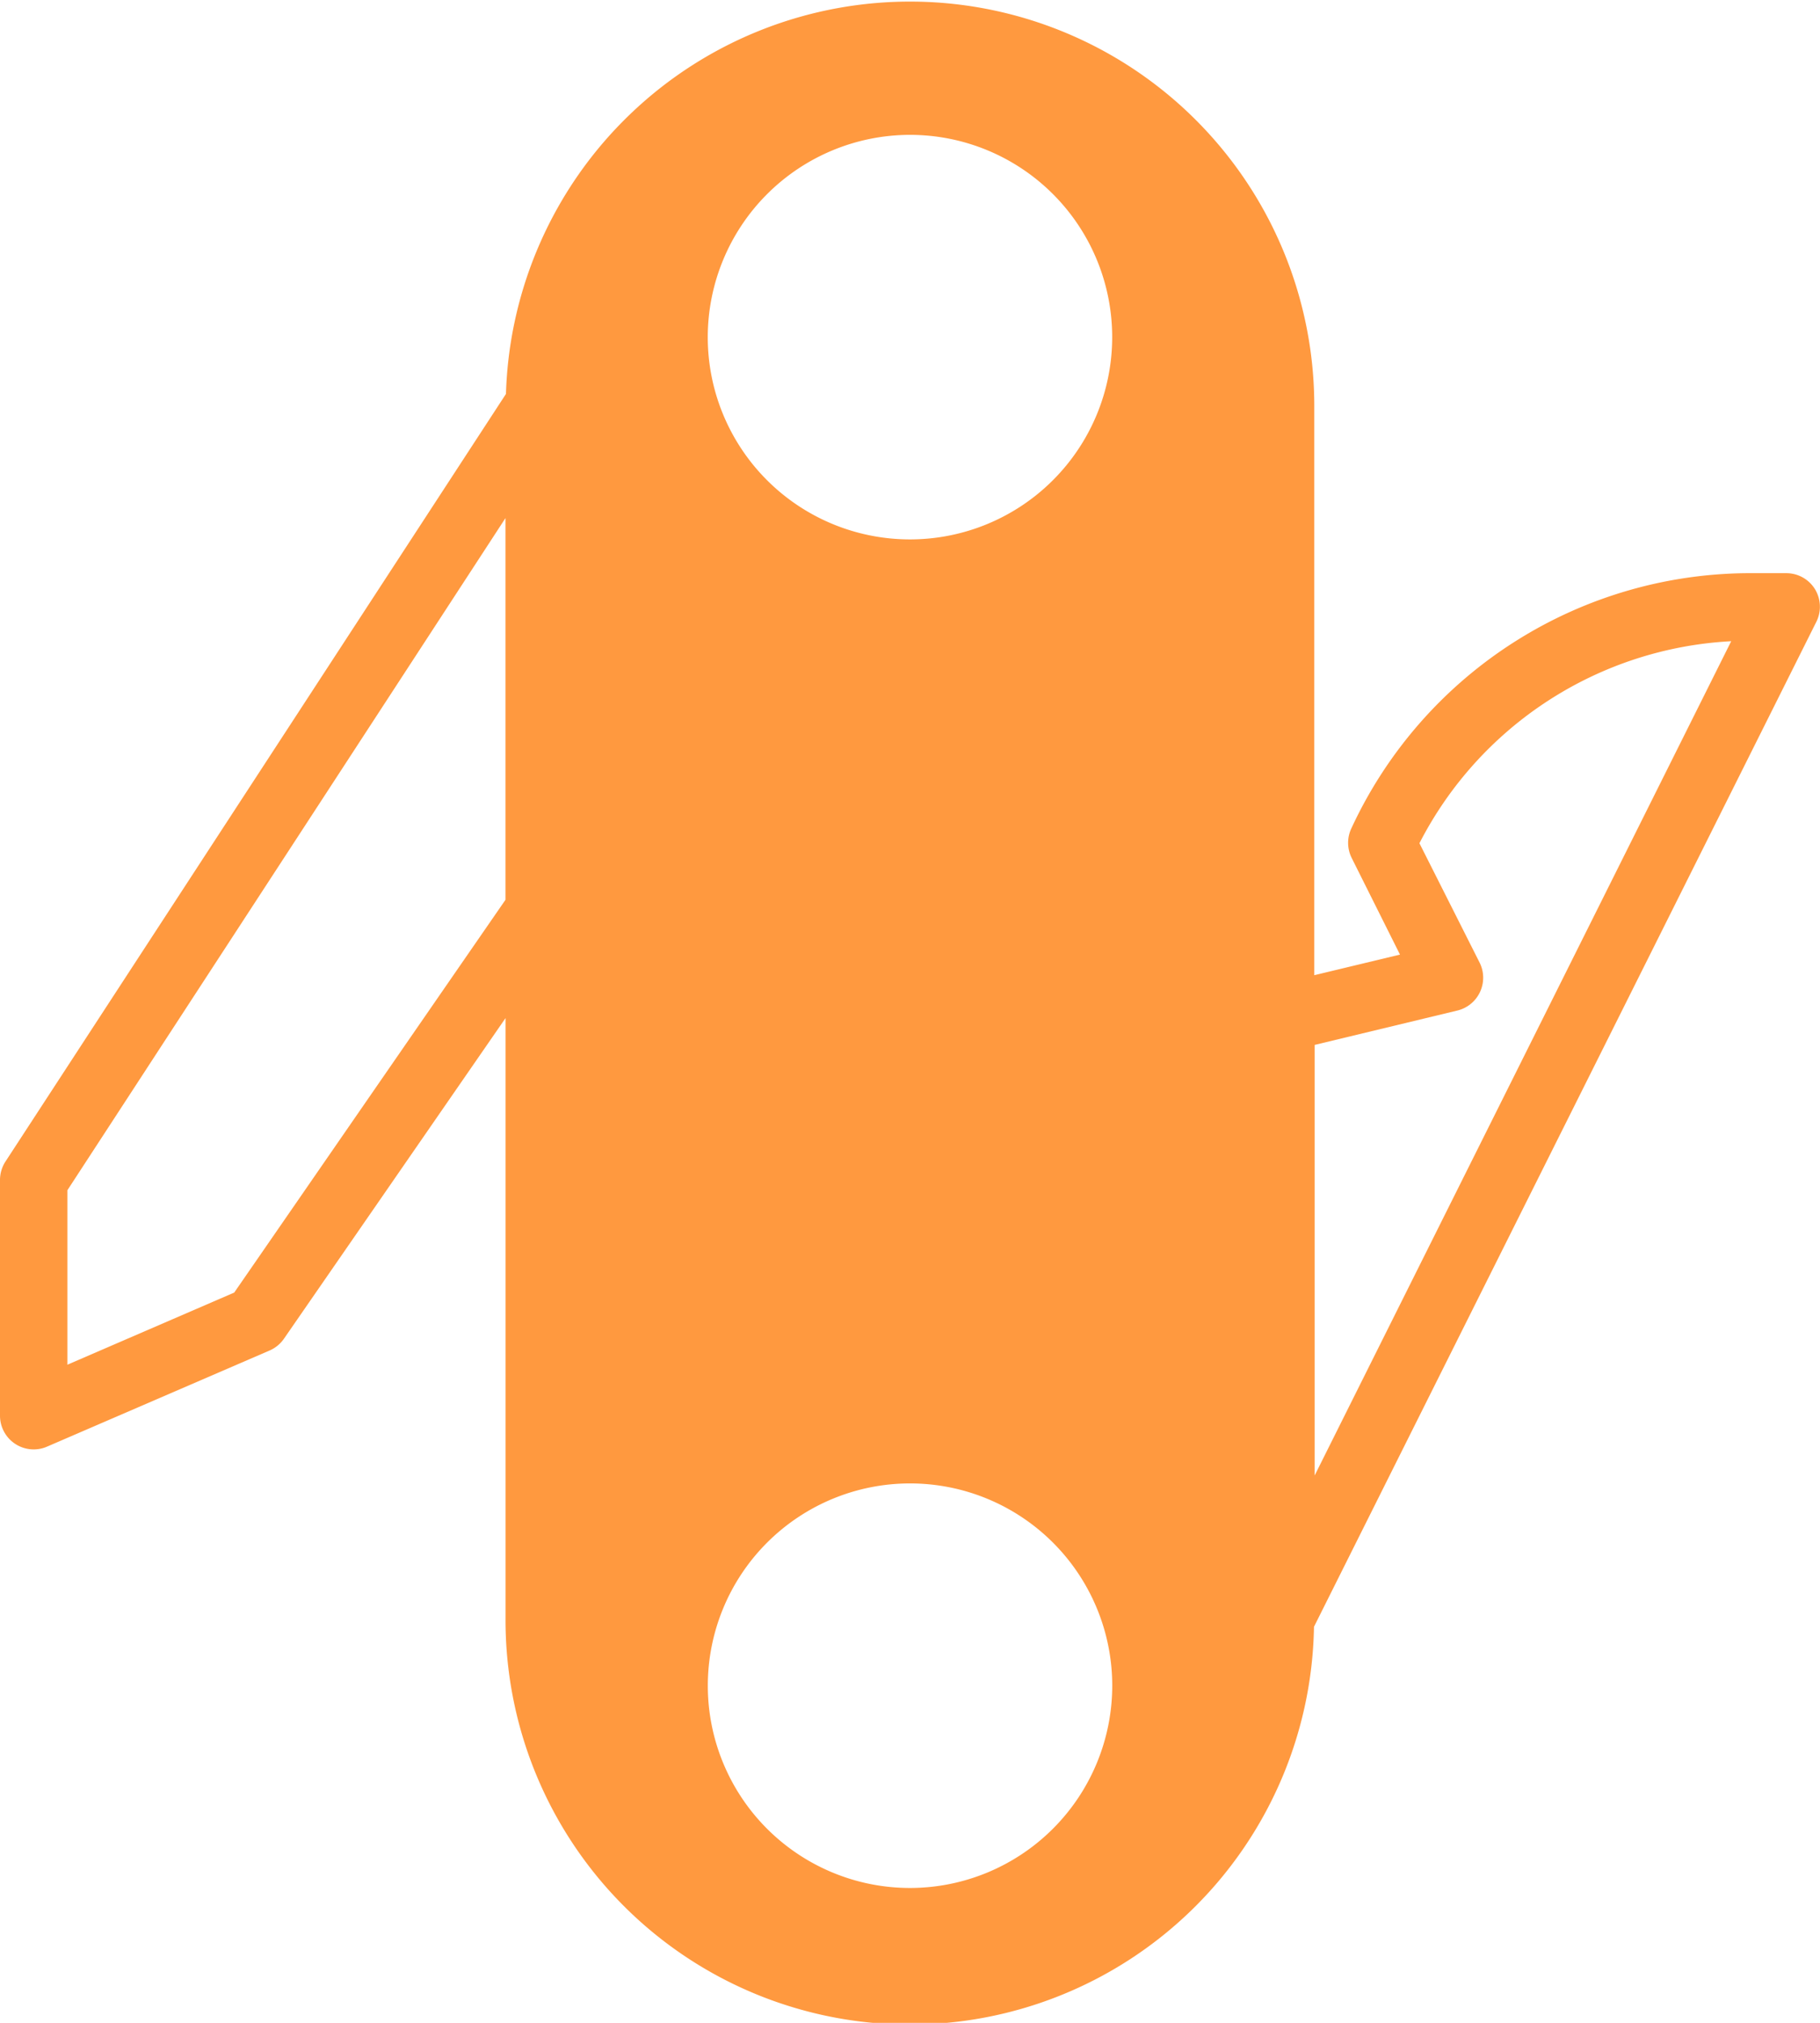 <svg xmlns="http://www.w3.org/2000/svg" width="30.133" height="33.481" viewBox="0 0 30.133 33.481">
  <path id="Tracé_12005" data-name="Tracé 12005" d="M55.649,9.752a.557.557,0,0,0-.474-.265h-.533A7.28,7.28,0,0,0,47.978,13.7a.562.562,0,0,0,0,.5l.8,1.6-1.419.341V6.7a6.693,6.693,0,0,0-13.383-.18L25.689,19.226a.563.563,0,0,0-.09.3v3.906a.558.558,0,0,0,.558.558.551.551,0,0,0,.221-.046l3.689-1.593a.56.56,0,0,0,.238-.2l3.664-5.3v9.928a6.693,6.693,0,0,0,13.385.147l8.319-16.637A.559.559,0,0,0,55.649,9.752ZM29.477,21.394l-2.762,1.194V19.7L33.968,8.575c0,1.873,0,4.688,0,6.318ZM40.665,2.232A3.348,3.348,0,1,1,37.317,5.58,3.352,3.352,0,0,1,40.665,2.232Zm0,29.017A3.348,3.348,0,1,1,44.014,27.9,3.351,3.351,0,0,1,40.665,31.249Zm6.7-6.827V17.295l2.363-.569a.559.559,0,0,0,.369-.792L49.1,13.957a6.165,6.165,0,0,1,5.162-3.344Z" transform="translate(-25.599 0)" fill="#ff993f"/>
</svg>
